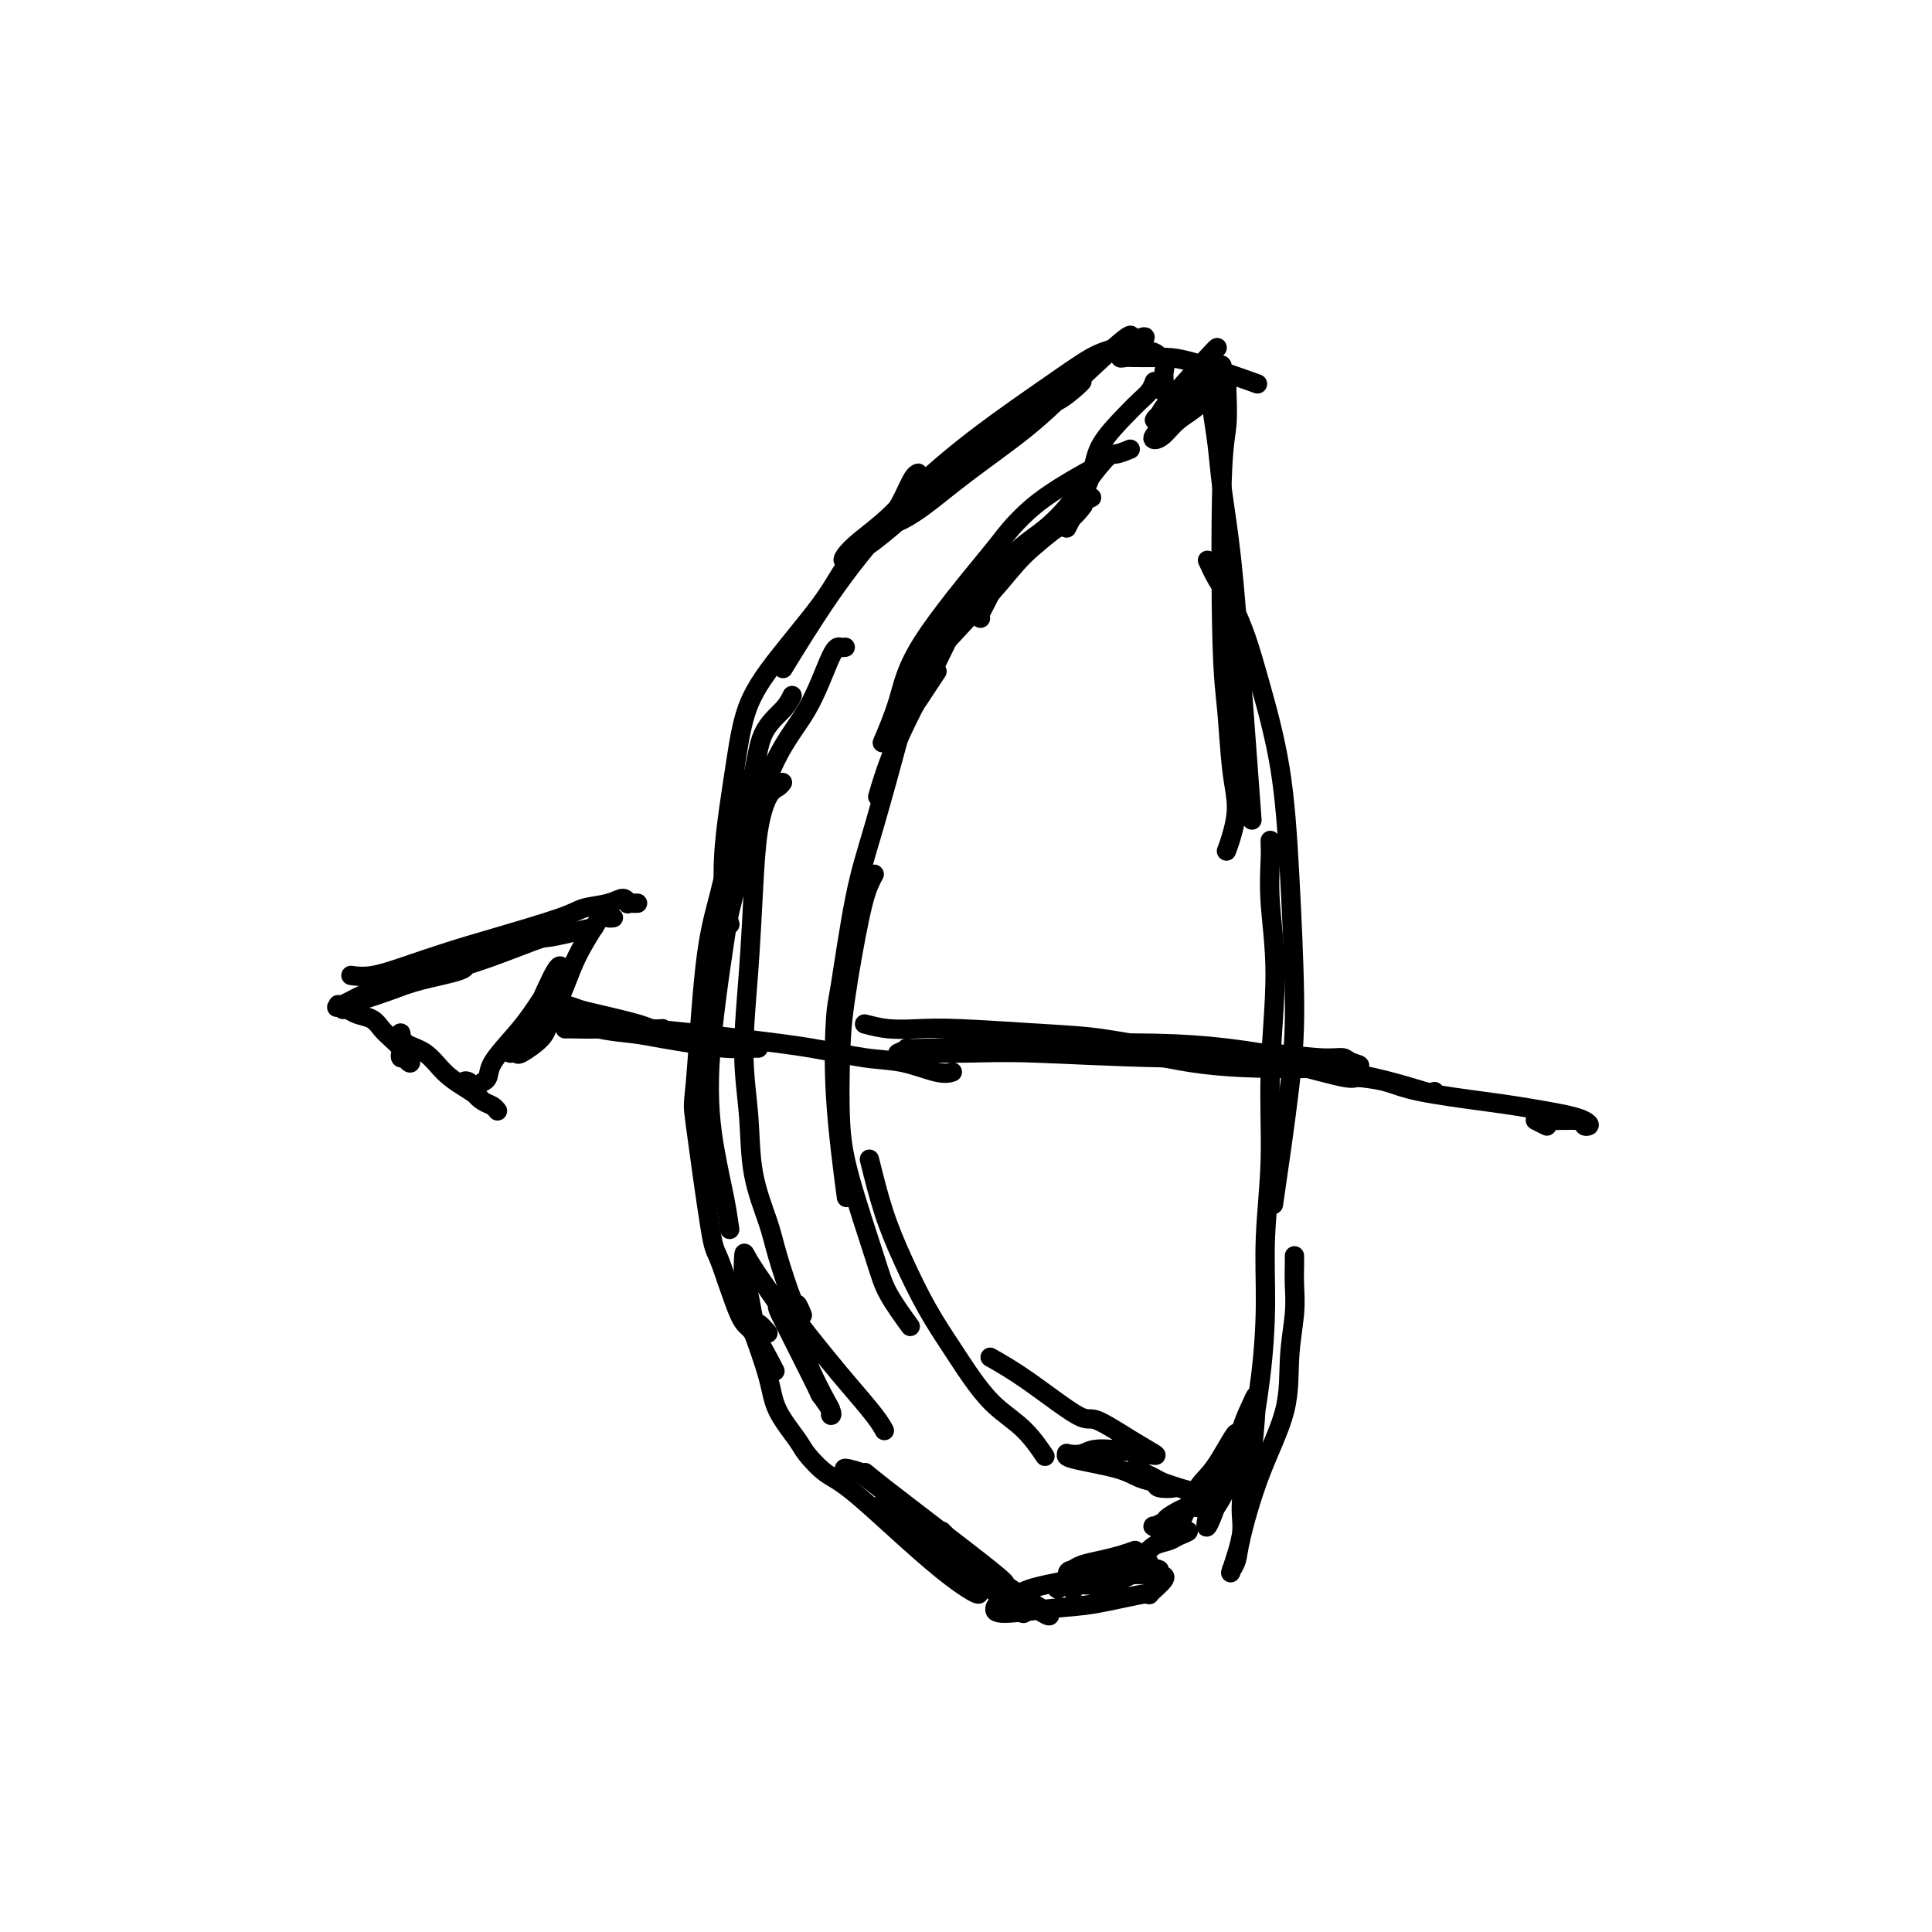 <svg viewBox='0 0 400 400' version='1.1' xmlns='http://www.w3.org/2000/svg' xmlns:xlink='http://www.w3.org/1999/xlink'><g fill='none' stroke='#000000' stroke-width='4' stroke-linecap='round' stroke-linejoin='round'><path d='M236,71c0.412,-0.370 0.824,-0.739 1,-1c0.176,-0.261 0.118,-0.412 -1,0c-1.118,0.412 -3.294,1.389 -5,2c-1.706,0.611 -2.940,0.858 -5,2c-2.060,1.142 -4.946,3.180 -9,6c-4.054,2.820 -9.275,6.422 -14,10c-4.725,3.578 -8.953,7.132 -12,10c-3.047,2.868 -4.911,5.049 -7,7c-2.089,1.951 -4.401,3.673 -6,5c-1.599,1.327 -2.486,2.260 -3,3c-0.514,0.740 -0.656,1.288 0,1c0.656,-0.288 2.109,-1.410 3,-2c0.891,-0.590 1.218,-0.647 3,-2c1.782,-1.353 5.018,-4.000 7,-6c1.982,-2.000 2.711,-3.352 4,-5c1.289,-1.648 3.140,-3.593 5,-5c1.860,-1.407 3.731,-2.275 5,-3c1.269,-0.725 1.936,-1.307 3,-2c1.064,-0.693 2.527,-1.496 3,-2c0.473,-0.504 -0.042,-0.710 0,-1c0.042,-0.290 0.641,-0.663 0,0c-0.641,0.663 -2.523,2.362 -5,4c-2.477,1.638 -5.548,3.215 -9,6c-3.452,2.785 -7.286,6.777 -11,11c-3.714,4.223 -7.308,8.675 -11,14c-3.692,5.325 -7.484,11.521 -9,14c-1.516,2.479 -0.758,1.239 0,0'/><path d='M190,103c0.005,-1.579 0.010,-3.159 0,-4c-0.010,-0.841 -0.036,-0.944 0,-1c0.036,-0.056 0.134,-0.065 0,0c-0.134,0.065 -0.500,0.204 -1,1c-0.500,0.796 -1.134,2.251 -2,4c-0.866,1.749 -1.965,3.794 -4,6c-2.035,2.206 -5.006,4.574 -7,7c-1.994,2.426 -3.011,4.910 -6,9c-2.989,4.090 -7.951,9.787 -11,14c-3.049,4.213 -4.186,6.944 -5,10c-0.814,3.056 -1.304,6.438 -2,11c-0.696,4.562 -1.599,10.305 -2,15c-0.401,4.695 -0.300,8.341 0,11c0.300,2.659 0.800,4.331 1,5c0.200,0.669 0.100,0.334 0,0'/><path d='M175,134c-0.297,0.043 -0.595,0.086 -1,0c-0.405,-0.086 -0.918,-0.302 -2,2c-1.082,2.302 -2.733,7.122 -5,11c-2.267,3.878 -5.152,6.813 -8,14c-2.848,7.187 -5.660,18.626 -7,24c-1.340,5.374 -1.206,4.684 -2,10c-0.794,5.316 -2.514,16.637 -3,25c-0.486,8.363 0.261,13.767 1,18c0.739,4.233 1.468,7.293 2,10c0.532,2.707 0.866,5.059 1,6c0.134,0.941 0.067,0.470 0,0'/><path d='M162,162c-0.250,0.340 -0.500,0.679 -1,1c-0.500,0.321 -1.249,0.622 -2,2c-0.751,1.378 -1.504,3.833 -2,7c-0.496,3.167 -0.734,7.045 -1,12c-0.266,4.955 -0.559,10.985 -1,17c-0.441,6.015 -1.031,12.014 -1,17c0.031,4.986 0.684,8.959 1,13c0.316,4.041 0.294,8.149 1,12c0.706,3.851 2.140,7.446 3,10c0.860,2.554 1.145,4.068 2,7c0.855,2.932 2.281,7.281 3,9c0.719,1.719 0.732,0.809 1,1c0.268,0.191 0.791,1.483 1,2c0.209,0.517 0.105,0.258 0,0'/><path d='M164,144c-0.436,0.901 -0.872,1.802 -2,3c-1.128,1.198 -2.949,2.693 -4,5c-1.051,2.307 -1.332,5.426 -2,8c-0.668,2.574 -1.723,4.604 -3,9c-1.277,4.396 -2.777,11.158 -4,16c-1.223,4.842 -2.170,7.764 -3,15c-0.830,7.236 -1.544,18.787 -2,24c-0.456,5.213 -0.655,4.087 0,9c0.655,4.913 2.162,15.864 3,21c0.838,5.136 1.006,4.456 2,7c0.994,2.544 2.813,8.311 4,11c1.187,2.689 1.743,2.301 3,4c1.257,1.699 3.216,5.485 4,7c0.784,1.515 0.392,0.757 0,0'/><path d='M159,276c-0.754,-0.870 -1.509,-1.740 -2,-2c-0.491,-0.260 -0.719,0.091 -1,-1c-0.281,-1.091 -0.613,-3.623 -1,-5c-0.387,-1.377 -0.827,-1.599 -1,-3c-0.173,-1.401 -0.079,-3.982 0,-5c0.079,-1.018 0.141,-0.474 1,1c0.859,1.474 2.513,3.876 4,6c1.487,2.124 2.805,3.969 4,6c1.195,2.031 2.267,4.247 3,6c0.733,1.753 1.127,3.044 2,5c0.873,1.956 2.226,4.579 3,6c0.774,1.421 0.968,1.640 1,2c0.032,0.360 -0.100,0.861 0,1c0.100,0.139 0.431,-0.083 0,-1c-0.431,-0.917 -1.624,-2.530 -2,-3c-0.376,-0.470 0.065,0.204 -1,-2c-1.065,-2.204 -3.636,-7.284 -5,-10c-1.364,-2.716 -1.520,-3.066 -2,-4c-0.480,-0.934 -1.285,-2.451 -1,-3c0.285,-0.549 1.659,-0.131 2,0c0.341,0.131 -0.350,-0.024 1,2c1.350,2.024 4.740,6.227 7,9c2.260,2.773 3.389,4.114 5,6c1.611,1.886 3.703,4.315 5,6c1.297,1.685 1.799,2.624 2,3c0.201,0.376 0.100,0.188 0,0'/><path d='M195,317c2.360,2.362 4.720,4.724 7,7c2.280,2.276 4.478,4.466 6,6c1.522,1.534 2.366,2.412 3,3c0.634,0.588 1.058,0.887 1,1c-0.058,0.113 -0.598,0.042 -2,-1c-1.402,-1.042 -3.666,-3.055 -7,-6c-3.334,-2.945 -7.739,-6.822 -10,-9c-2.261,-2.178 -2.379,-2.655 -5,-5c-2.621,-2.345 -7.746,-6.557 -10,-8c-2.254,-1.443 -1.637,-0.118 -2,0c-0.363,0.118 -1.708,-0.971 -1,-1c0.708,-0.029 3.467,1.000 4,1c0.533,-0.000 -1.161,-1.031 4,3c5.161,4.031 17.175,13.123 22,17c4.825,3.877 2.459,2.539 3,3c0.541,0.461 3.987,2.722 6,4c2.013,1.278 2.593,1.574 3,2c0.407,0.426 0.643,0.984 -1,0c-1.643,-0.984 -5.163,-3.509 -9,-6c-3.837,-2.491 -7.991,-4.950 -11,-7c-3.009,-2.050 -4.872,-3.693 -7,-5c-2.128,-1.307 -4.519,-2.279 -6,-3c-1.481,-0.721 -2.051,-1.191 -2,-1c0.051,0.191 0.722,1.042 3,3c2.278,1.958 6.163,5.022 9,7c2.837,1.978 4.626,2.870 6,4c1.374,1.130 2.331,2.496 3,3c0.669,0.504 1.048,0.144 1,0c-0.048,-0.144 -0.524,-0.072 -1,0'/><path d='M202,329c2.288,2.414 -1.492,0.448 -7,-4c-5.508,-4.448 -12.744,-11.378 -17,-15c-4.256,-3.622 -5.534,-3.937 -7,-5c-1.466,-1.063 -3.122,-2.875 -4,-4c-0.878,-1.125 -0.978,-1.564 -2,-3c-1.022,-1.436 -2.965,-3.869 -4,-6c-1.035,-2.131 -1.163,-3.958 -2,-7c-0.837,-3.042 -2.382,-7.298 -3,-9c-0.618,-1.702 -0.309,-0.851 0,0'/><path d='M233,72c1.023,-1.764 2.046,-3.529 0,-2c-2.046,1.529 -7.162,6.351 -11,10c-3.838,3.649 -6.399,6.125 -10,9c-3.601,2.875 -8.242,6.148 -12,9c-3.758,2.852 -6.632,5.283 -9,7c-2.368,1.717 -4.229,2.721 -5,3c-0.771,0.279 -0.453,-0.168 0,-1c0.453,-0.832 1.041,-2.048 3,-4c1.959,-1.952 5.289,-4.638 8,-7c2.711,-2.362 4.803,-4.399 7,-6c2.197,-1.601 4.500,-2.766 6,-4c1.500,-1.234 2.195,-2.536 3,-3c0.805,-0.464 1.718,-0.088 2,0c0.282,0.088 -0.066,-0.110 -1,1c-0.934,1.110 -2.452,3.528 -4,5c-1.548,1.472 -3.125,1.996 -5,3c-1.875,1.004 -4.050,2.487 -6,4c-1.950,1.513 -3.677,3.057 -5,4c-1.323,0.943 -2.242,1.285 -2,1c0.242,-0.285 1.644,-1.197 3,-2c1.356,-0.803 2.665,-1.497 6,-4c3.335,-2.503 8.698,-6.814 12,-9c3.302,-2.186 4.545,-2.246 6,-3c1.455,-0.754 3.123,-2.203 4,-3c0.877,-0.797 0.965,-0.942 1,-1c0.035,-0.058 0.018,-0.029 0,0'/><path d='M239,79c-0.249,0.671 -0.499,1.341 -1,2c-0.501,0.659 -1.254,1.305 -2,2c-0.746,0.695 -1.486,1.437 -3,3c-1.514,1.563 -3.804,3.946 -5,6c-1.196,2.054 -1.300,3.777 -2,6c-0.700,2.223 -1.996,4.945 -3,7c-1.004,2.055 -1.715,3.444 -2,4c-0.285,0.556 -0.142,0.278 0,0'/><path d='M234,93c-1.124,0.459 -2.247,0.918 -3,1c-0.753,0.082 -1.135,-0.212 -3,2c-1.865,2.212 -5.211,6.929 -8,10c-2.789,3.071 -5.020,4.497 -7,6c-1.980,1.503 -3.707,3.082 -5,5c-1.293,1.918 -2.151,4.174 -3,6c-0.849,1.826 -1.690,3.222 -2,4c-0.310,0.778 -0.089,0.936 0,1c0.089,0.064 0.044,0.032 0,0'/><path d='M224,105c0.211,-0.272 0.422,-0.543 0,0c-0.422,0.543 -1.479,1.901 -3,3c-1.521,1.099 -3.508,1.938 -6,4c-2.492,2.062 -5.491,5.348 -8,8c-2.509,2.652 -4.528,4.670 -7,7c-2.472,2.330 -5.396,4.974 -7,7c-1.604,2.026 -1.887,3.436 -2,4c-0.113,0.564 -0.057,0.282 0,0'/><path d='M226,103c-0.806,0.393 -1.612,0.787 -2,1c-0.388,0.213 -0.358,0.247 -1,1c-0.642,0.753 -1.956,2.226 -4,4c-2.044,1.774 -4.818,3.849 -7,6c-2.182,2.151 -3.773,4.377 -7,8c-3.227,3.623 -8.092,8.641 -11,12c-2.908,3.359 -3.860,5.058 -5,7c-1.140,1.942 -2.469,4.126 -3,5c-0.531,0.874 -0.266,0.437 0,0'/><path d='M228,96c-4.727,2.623 -9.453,5.247 -13,8c-3.547,2.753 -5.914,5.636 -7,7c-1.086,1.364 -0.890,1.211 -4,5c-3.110,3.789 -9.524,11.521 -13,17c-3.476,5.479 -4.013,8.706 -5,12c-0.987,3.294 -2.425,6.655 -3,8c-0.575,1.345 -0.288,0.672 0,0'/><path d='M208,114c-0.209,0.552 -0.418,1.104 -1,2c-0.582,0.896 -1.536,2.136 -3,4c-1.464,1.864 -3.436,4.350 -5,7c-1.564,2.650 -2.718,5.463 -5,10c-2.282,4.537 -5.691,10.798 -8,16c-2.309,5.202 -3.517,9.343 -4,11c-0.483,1.657 -0.242,0.828 0,0'/><path d='M194,139c-2.435,3.699 -4.869,7.397 -6,9c-1.131,1.603 -0.958,1.109 -2,5c-1.042,3.891 -3.301,12.166 -5,18c-1.699,5.834 -2.840,9.226 -4,15c-1.160,5.774 -2.338,13.928 -3,18c-0.662,4.072 -0.806,4.060 -1,7c-0.194,2.940 -0.437,8.830 0,16c0.437,7.170 1.553,15.620 2,19c0.447,3.380 0.223,1.690 0,0'/><path d='M181,181c-0.280,0.494 -0.559,0.989 -1,2c-0.441,1.011 -1.043,2.539 -2,7c-0.957,4.461 -2.268,11.854 -3,17c-0.732,5.146 -0.886,8.043 -1,12c-0.114,3.957 -0.187,8.974 0,13c0.187,4.026 0.636,7.062 2,12c1.364,4.938 3.644,11.777 5,16c1.356,4.223 1.788,5.829 3,8c1.212,2.171 3.203,4.906 4,6c0.797,1.094 0.398,0.547 0,0'/><path d='M180,240c0.933,3.765 1.865,7.530 3,11c1.135,3.470 2.472,6.644 4,10c1.528,3.356 3.247,6.895 5,10c1.753,3.105 3.538,5.775 5,8c1.462,2.225 2.599,4.005 4,6c1.401,1.995 3.066,4.205 5,6c1.934,1.795 4.136,3.176 6,5c1.864,1.824 3.390,4.093 4,5c0.610,0.907 0.305,0.454 0,0'/><path d='M205,281c2.324,1.325 4.648,2.649 8,5c3.352,2.351 7.732,5.727 10,7c2.268,1.273 2.423,0.441 4,1c1.577,0.559 4.576,2.507 7,4c2.424,1.493 4.274,2.530 5,3c0.726,0.470 0.329,0.374 -2,0c-2.329,-0.374 -6.590,-1.026 -9,-1c-2.410,0.026 -2.970,0.731 -4,1c-1.030,0.269 -2.530,0.103 -3,0c-0.470,-0.103 0.092,-0.144 0,0c-0.092,0.144 -0.837,0.473 1,1c1.837,0.527 6.256,1.252 9,2c2.744,0.748 3.811,1.518 5,2c1.189,0.482 2.498,0.676 3,1c0.502,0.324 0.196,0.778 1,1c0.804,0.222 2.719,0.213 3,0c0.281,-0.213 -1.071,-0.628 -2,-1c-0.929,-0.372 -1.435,-0.699 -2,-1c-0.565,-0.301 -1.190,-0.575 -2,-1c-0.810,-0.425 -1.807,-1.001 -2,-1c-0.193,0.001 0.416,0.578 1,1c0.584,0.422 1.141,0.687 2,1c0.859,0.313 2.020,0.672 3,1c0.980,0.328 1.778,0.624 3,1c1.222,0.376 2.867,0.832 4,1c1.133,0.168 1.752,0.048 2,0c0.248,-0.048 0.124,-0.024 0,0'/><path d='M250,309c4.592,1.335 1.572,0.672 0,1c-1.572,0.328 -1.697,1.647 -2,2c-0.303,0.353 -0.786,-0.260 -2,0c-1.214,0.260 -3.159,1.394 -4,2c-0.841,0.606 -0.576,0.684 -1,1c-0.424,0.316 -1.535,0.869 -2,1c-0.465,0.131 -0.283,-0.162 0,0c0.283,0.162 0.668,0.778 1,1c0.332,0.222 0.610,0.048 1,0c0.390,-0.048 0.893,0.028 2,0c1.107,-0.028 2.817,-0.159 3,0c0.183,0.159 -1.162,0.610 -2,1c-0.838,0.390 -1.168,0.720 -2,1c-0.832,0.280 -2.167,0.509 -3,1c-0.833,0.491 -1.165,1.243 -3,2c-1.835,0.757 -5.174,1.520 -7,2c-1.826,0.480 -2.138,0.678 -2,1c0.138,0.322 0.728,0.767 1,1c0.272,0.233 0.227,0.255 1,0c0.773,-0.255 2.364,-0.787 3,-1c0.636,-0.213 0.318,-0.106 0,0'/><path d='M235,321c-0.923,0.332 -1.846,0.664 -3,1c-1.154,0.336 -2.540,0.675 -4,1c-1.460,0.325 -2.993,0.634 -4,1c-1.007,0.366 -1.486,0.789 -2,1c-0.514,0.211 -1.061,0.211 -1,1c0.061,0.789 0.732,2.368 1,3c0.268,0.632 0.134,0.316 0,0'/><path d='M240,325c-0.762,-0.294 -1.525,-0.588 -6,0c-4.475,0.588 -12.664,2.057 -17,3c-4.336,0.943 -4.819,1.360 -6,2c-1.181,0.640 -3.060,1.505 -4,2c-0.940,0.495 -0.940,0.622 -1,1c-0.060,0.378 -0.181,1.008 2,1c2.181,-0.008 6.663,-0.653 10,-1c3.337,-0.347 5.529,-0.394 9,-1c3.471,-0.606 8.222,-1.770 10,-2c1.778,-0.230 0.582,0.474 1,0c0.418,-0.474 2.451,-2.127 3,-3c0.549,-0.873 -0.387,-0.964 -2,-1c-1.613,-0.036 -3.904,-0.015 -6,0c-2.096,0.015 -3.996,0.024 -6,0c-2.004,-0.024 -4.111,-0.081 -5,0c-0.889,0.081 -0.561,0.299 -1,1c-0.439,0.701 -1.645,1.886 -2,2c-0.355,0.114 0.139,-0.844 2,-1c1.861,-0.156 5.087,0.490 8,0c2.913,-0.490 5.514,-2.114 7,-3c1.486,-0.886 1.857,-1.033 2,-1c0.143,0.033 0.057,0.247 0,0c-0.057,-0.247 -0.085,-0.953 -1,-1c-0.915,-0.047 -2.717,0.565 -4,1c-1.283,0.435 -2.045,0.691 -3,1c-0.955,0.309 -2.101,0.670 -3,1c-0.899,0.330 -1.550,0.627 -1,1c0.550,0.373 2.300,0.821 3,1c0.700,0.179 0.350,0.090 0,0'/><path d='M252,72c0.010,-0.094 0.020,-0.188 -2,2c-2.020,2.188 -6.071,6.658 -8,9c-1.929,2.342 -1.737,2.556 -2,3c-0.263,0.444 -0.982,1.117 -1,1c-0.018,-0.117 0.666,-1.025 2,-2c1.334,-0.975 3.319,-2.018 5,-3c1.681,-0.982 3.059,-1.903 4,-3c0.941,-1.097 1.446,-2.368 2,-3c0.554,-0.632 1.156,-0.624 1,0c-0.156,0.624 -1.069,1.865 -2,3c-0.931,1.135 -1.878,2.166 -4,4c-2.122,1.834 -5.419,4.472 -7,6c-1.581,1.528 -1.445,1.948 -1,2c0.445,0.052 1.199,-0.263 2,-1c0.801,-0.737 1.647,-1.896 3,-3c1.353,-1.104 3.212,-2.152 4,-3c0.788,-0.848 0.505,-1.495 1,-2c0.495,-0.505 1.769,-0.866 1,-1c-0.769,-0.134 -3.579,-0.039 -5,0c-1.421,0.039 -1.452,0.022 -2,0c-0.548,-0.022 -1.611,-0.051 -2,0c-0.389,0.051 -0.103,0.180 0,0c0.103,-0.180 0.022,-0.668 0,-1c-0.022,-0.332 0.016,-0.506 0,-1c-0.016,-0.494 -0.087,-1.308 0,-2c0.087,-0.692 0.331,-1.263 0,-2c-0.331,-0.737 -1.237,-1.639 -2,-2c-0.763,-0.361 -1.381,-0.180 -2,0'/><path d='M237,73c-1.047,-1.221 -1.664,-0.275 -2,0c-0.336,0.275 -0.390,-0.122 -1,0c-0.610,0.122 -1.774,0.765 -2,1c-0.226,0.235 0.488,0.064 1,0c0.512,-0.064 0.822,-0.020 2,0c1.178,0.020 3.223,0.016 5,0c1.777,-0.016 3.286,-0.043 7,1c3.714,1.043 9.633,3.155 12,4c2.367,0.845 1.184,0.422 0,0'/><path d='M252,78c-0.030,0.341 -0.061,0.683 0,1c0.061,0.317 0.213,0.610 0,1c-0.213,0.390 -0.790,0.877 -1,1c-0.210,0.123 -0.053,-0.119 0,0c0.053,0.119 0.002,0.598 0,1c-0.002,0.402 0.044,0.728 0,1c-0.044,0.272 -0.178,0.489 0,2c0.178,1.511 0.668,4.314 1,7c0.332,2.686 0.506,5.253 1,9c0.494,3.747 1.308,8.675 2,15c0.692,6.325 1.263,14.049 2,24c0.737,9.951 1.639,22.129 2,27c0.361,4.871 0.180,2.436 0,0'/><path d='M250,116c0.580,1.283 1.160,2.566 2,4c0.840,1.434 1.941,3.019 3,5c1.059,1.981 2.078,4.358 3,7c0.922,2.642 1.749,5.548 3,10c1.251,4.452 2.927,10.451 4,17c1.073,6.549 1.545,13.650 2,22c0.455,8.350 0.895,17.949 1,25c0.105,7.051 -0.126,11.552 -1,19c-0.874,7.448 -2.393,17.842 -3,22c-0.607,4.158 -0.304,2.079 0,0'/><path d='M263,174c-0.010,0.269 -0.021,0.538 0,1c0.021,0.462 0.073,1.116 0,3c-0.073,1.884 -0.272,4.998 0,9c0.272,4.002 1.016,8.892 1,15c-0.016,6.108 -0.791,13.434 -1,20c-0.209,6.566 0.147,12.370 0,18c-0.147,5.630 -0.796,11.084 -1,16c-0.204,4.916 0.038,9.293 0,14c-0.038,4.707 -0.354,9.745 -1,15c-0.646,5.255 -1.620,10.727 -2,14c-0.380,3.273 -0.165,4.347 0,5c0.165,0.653 0.279,0.884 0,1c-0.279,0.116 -0.950,0.117 -1,0c-0.050,-0.117 0.520,-0.353 1,-3c0.480,-2.647 0.868,-7.705 1,-10c0.132,-2.295 0.006,-1.827 0,-2c-0.006,-0.173 0.108,-0.988 0,-1c-0.108,-0.012 -0.439,0.779 -1,2c-0.561,1.221 -1.353,2.870 -2,5c-0.647,2.130 -1.148,4.739 -2,7c-0.852,2.261 -2.056,4.175 -3,6c-0.944,1.825 -1.629,3.563 -2,5c-0.371,1.437 -0.428,2.574 0,2c0.428,-0.574 1.341,-2.858 2,-5c0.659,-2.142 1.063,-4.141 2,-7c0.937,-2.859 2.406,-6.577 3,-8c0.594,-1.423 0.313,-0.549 0,0c-0.313,0.549 -0.656,0.775 -1,1'/><path d='M256,297c0.217,-1.478 -2.241,3.325 -4,6c-1.759,2.675 -2.820,3.220 -4,5c-1.180,1.780 -2.480,4.794 -3,6c-0.520,1.206 -0.260,0.603 0,0'/><path d='M254,78c0.008,0.374 0.015,0.747 0,1c-0.015,0.253 -0.054,0.385 0,2c0.054,1.615 0.199,4.712 0,7c-0.199,2.288 -0.742,3.765 -1,12c-0.258,8.235 -0.229,23.228 0,32c0.229,8.772 0.660,11.325 1,15c0.340,3.675 0.588,8.474 1,12c0.412,3.526 0.987,5.780 1,8c0.013,2.220 -0.535,4.405 -1,6c-0.465,1.595 -0.847,2.598 -1,3c-0.153,0.402 -0.076,0.201 0,0'/><path d='M268,260c0.008,0.519 0.017,1.039 0,2c-0.017,0.961 -0.058,2.364 0,4c0.058,1.636 0.215,3.505 0,6c-0.215,2.495 -0.803,5.616 -1,9c-0.197,3.384 -0.004,7.030 -1,11c-0.996,3.970 -3.180,8.263 -5,13c-1.820,4.737 -3.274,9.916 -4,13c-0.726,3.084 -0.723,4.072 -1,5c-0.277,0.928 -0.835,1.797 -1,2c-0.165,0.203 0.064,-0.261 0,0c-0.064,0.261 -0.420,1.247 0,0c0.420,-1.247 1.617,-4.728 2,-7c0.383,-2.272 -0.047,-3.335 0,-6c0.047,-2.665 0.571,-6.930 1,-9c0.429,-2.070 0.764,-1.943 1,-2c0.236,-0.057 0.372,-0.296 0,0c-0.372,0.296 -1.253,1.128 -2,2c-0.747,0.872 -1.358,1.784 -2,3c-0.642,1.216 -1.313,2.738 -2,4c-0.687,1.262 -1.390,2.266 -2,3c-0.610,0.734 -1.126,1.198 0,-1c1.126,-2.198 3.893,-7.056 5,-9c1.107,-1.944 0.553,-0.972 0,0'/><path d='M132,187c-0.454,-0.003 -0.908,-0.005 -1,0c-0.092,0.005 0.179,0.019 0,0c-0.179,-0.019 -0.807,-0.069 -1,0c-0.193,0.069 0.049,0.257 0,0c-0.049,-0.257 -0.390,-0.960 -1,-1c-0.610,-0.040 -1.489,0.583 -3,1c-1.511,0.417 -3.655,0.629 -5,1c-1.345,0.371 -1.892,0.902 -5,2c-3.108,1.098 -8.777,2.764 -13,4c-4.223,1.236 -6.999,2.044 -10,3c-3.001,0.956 -6.227,2.060 -9,3c-2.773,0.940 -5.093,1.715 -7,2c-1.907,0.285 -3.402,0.082 -4,0c-0.598,-0.082 -0.299,-0.041 0,0'/><path d='M123,192c-3.711,0.874 -7.421,1.747 -9,2c-1.579,0.253 -1.026,-0.116 -4,1c-2.974,1.116 -9.475,3.717 -14,5c-4.525,1.283 -7.074,1.247 -10,2c-2.926,0.753 -6.228,2.294 -8,3c-1.772,0.706 -2.015,0.579 -3,1c-0.985,0.421 -2.713,1.392 -4,2c-1.287,0.608 -2.132,0.852 0,0c2.132,-0.852 7.240,-2.801 10,-4c2.760,-1.199 3.173,-1.650 5,-2c1.827,-0.350 5.068,-0.599 7,-1c1.932,-0.401 2.555,-0.952 3,-1c0.445,-0.048 0.711,0.408 -1,1c-1.711,0.592 -5.401,1.322 -8,2c-2.599,0.678 -4.108,1.306 -6,2c-1.892,0.694 -4.167,1.454 -6,2c-1.833,0.546 -3.223,0.878 -4,1c-0.777,0.122 -0.940,0.033 -1,0c-0.060,-0.033 -0.017,-0.009 0,0c0.017,0.009 0.009,0.005 0,0'/><path d='M71,209c0.274,-0.096 0.548,-0.192 1,0c0.452,0.192 1.081,0.671 2,1c0.919,0.329 2.127,0.508 3,1c0.873,0.492 1.410,1.299 2,2c0.590,0.701 1.232,1.297 2,2c0.768,0.703 1.660,1.513 2,2c0.340,0.487 0.127,0.652 0,1c-0.127,0.348 -0.167,0.878 0,1c0.167,0.122 0.542,-0.165 1,0c0.458,0.165 0.999,0.783 1,1c0.001,0.217 -0.538,0.034 -1,-1c-0.462,-1.034 -0.848,-2.920 -1,-4c-0.152,-1.080 -0.071,-1.356 0,-1c0.071,0.356 0.131,1.342 1,2c0.869,0.658 2.545,0.987 4,2c1.455,1.013 2.688,2.710 4,4c1.312,1.290 2.702,2.174 4,3c1.298,0.826 2.502,1.592 3,2c0.498,0.408 0.288,0.456 0,0c-0.288,-0.456 -0.654,-1.416 -1,-2c-0.346,-0.584 -0.673,-0.792 -1,-1'/><path d='M97,224c-0.587,-0.439 -1.055,-0.038 -1,0c0.055,0.038 0.631,-0.287 1,0c0.369,0.287 0.530,1.188 1,2c0.470,0.812 1.250,1.537 2,2c0.750,0.463 1.471,0.663 2,1c0.529,0.337 0.865,0.811 1,1c0.135,0.189 0.067,0.095 0,0'/><path d='M127,190c-0.417,0.060 -0.835,0.120 -1,0c-0.165,-0.120 -0.079,-0.419 0,-1c0.079,-0.581 0.151,-1.443 -1,0c-1.151,1.443 -3.524,5.193 -5,8c-1.476,2.807 -2.055,4.671 -3,7c-0.945,2.329 -2.256,5.121 -3,7c-0.744,1.879 -0.921,2.844 -2,4c-1.079,1.156 -3.061,2.502 -4,3c-0.939,0.498 -0.834,0.146 -1,0c-0.166,-0.146 -0.602,-0.088 -1,0c-0.398,0.088 -0.758,0.205 0,-1c0.758,-1.205 2.635,-3.732 4,-6c1.365,-2.268 2.218,-4.276 3,-6c0.782,-1.724 1.494,-3.165 2,-4c0.506,-0.835 0.808,-1.064 1,-1c0.192,0.064 0.276,0.422 0,1c-0.276,0.578 -0.910,1.377 -2,3c-1.090,1.623 -2.636,4.071 -4,6c-1.364,1.929 -2.548,3.340 -4,5c-1.452,1.660 -3.173,3.569 -4,5c-0.827,1.431 -0.761,2.385 -1,3c-0.239,0.615 -0.783,0.890 -1,1c-0.217,0.110 -0.109,0.055 0,0'/><path d='M114,209c-0.073,0.106 -0.145,0.213 0,0c0.145,-0.213 0.508,-0.744 1,-1c0.492,-0.256 1.114,-0.237 2,0c0.886,0.237 2.035,0.690 3,1c0.965,0.310 1.747,0.475 4,1c2.253,0.525 5.977,1.409 8,2c2.023,0.591 2.346,0.890 3,1c0.654,0.110 1.637,0.029 2,0c0.363,-0.029 0.104,-0.008 0,0c-0.104,0.008 -0.052,0.004 0,0'/><path d='M112,211c-0.180,-0.015 -0.360,-0.029 0,0c0.360,0.029 1.260,0.102 2,0c0.740,-0.102 1.321,-0.378 3,0c1.679,0.378 4.455,1.412 7,2c2.545,0.588 4.860,0.732 7,1c2.140,0.268 4.107,0.660 6,1c1.893,0.340 3.712,0.627 6,1c2.288,0.373 5.044,0.832 7,1c1.956,0.168 3.112,0.045 4,0c0.888,-0.045 1.508,-0.012 2,0c0.492,0.012 0.855,0.003 1,0c0.145,-0.003 0.073,-0.002 0,0'/><path d='M117,213c0.455,-0.013 0.911,-0.026 2,0c1.089,0.026 2.813,0.091 5,0c2.187,-0.091 4.837,-0.338 10,0c5.163,0.338 12.839,1.261 19,2c6.161,0.739 10.807,1.294 15,2c4.193,0.706 7.933,1.562 11,2c3.067,0.438 5.461,0.458 8,1c2.539,0.542 5.222,1.608 7,2c1.778,0.392 2.651,0.112 3,0c0.349,-0.112 0.175,-0.056 0,0'/><path d='M179,212c1.589,0.416 3.178,0.831 5,1c1.822,0.169 3.878,0.091 6,0c2.122,-0.091 4.310,-0.193 9,0c4.690,0.193 11.882,0.683 17,1c5.118,0.317 8.163,0.460 12,1c3.837,0.540 8.466,1.475 13,2c4.534,0.525 8.973,0.640 13,1c4.027,0.360 7.642,0.966 12,2c4.358,1.034 9.459,2.496 12,3c2.541,0.504 2.521,0.052 3,0c0.479,-0.052 1.457,0.298 1,0c-0.457,-0.298 -2.350,-1.243 -5,-2c-2.650,-0.757 -6.058,-1.327 -10,-2c-3.942,-0.673 -8.417,-1.448 -13,-2c-4.583,-0.552 -9.272,-0.881 -15,-1c-5.728,-0.119 -12.493,-0.028 -17,0c-4.507,0.028 -6.756,-0.008 -8,0c-1.244,0.008 -1.483,0.059 -2,0c-0.517,-0.059 -1.313,-0.227 0,0c1.313,0.227 4.735,0.849 7,1c2.265,0.151 3.374,-0.171 9,0c5.626,0.171 15.770,0.833 22,1c6.230,0.167 8.546,-0.162 12,0c3.454,0.162 8.047,0.815 11,1c2.953,0.185 4.266,-0.100 5,0c0.734,0.100 0.887,0.583 2,1c1.113,0.417 3.184,0.766 -1,1c-4.184,0.234 -14.624,0.353 -22,0c-7.376,-0.353 -11.688,-1.176 -16,-2'/><path d='M241,219c-11.198,-0.226 -20.692,-0.792 -27,-1c-6.308,-0.208 -9.432,-0.060 -13,0c-3.568,0.060 -7.582,0.032 -10,0c-2.418,-0.032 -3.239,-0.067 -4,0c-0.761,0.067 -1.462,0.235 -1,0c0.462,-0.235 2.087,-0.874 2,-1c-0.087,-0.126 -1.885,0.261 5,0c6.885,-0.261 22.455,-1.169 33,-1c10.545,0.169 16.065,1.415 19,2c2.935,0.585 3.284,0.510 9,1c5.716,0.490 16.800,1.544 25,3c8.200,1.456 13.515,3.315 16,4c2.485,0.685 2.138,0.196 2,0c-0.138,-0.196 -0.069,-0.098 0,0'/><path d='M281,223c2.091,0.250 4.183,0.501 6,1c1.817,0.499 3.361,1.247 7,2c3.639,0.753 9.374,1.511 13,2c3.626,0.489 5.145,0.709 7,1c1.855,0.291 4.048,0.653 6,1c1.952,0.347 3.664,0.677 5,1c1.336,0.323 2.296,0.637 3,1c0.704,0.363 1.153,0.776 1,1c-0.153,0.224 -0.909,0.260 -1,0c-0.091,-0.260 0.484,-0.816 -1,-1c-1.484,-0.184 -5.027,0.002 -7,0c-1.973,-0.002 -2.377,-0.193 -2,0c0.377,0.193 1.536,0.769 2,1c0.464,0.231 0.232,0.115 0,0'/></g>
</svg>